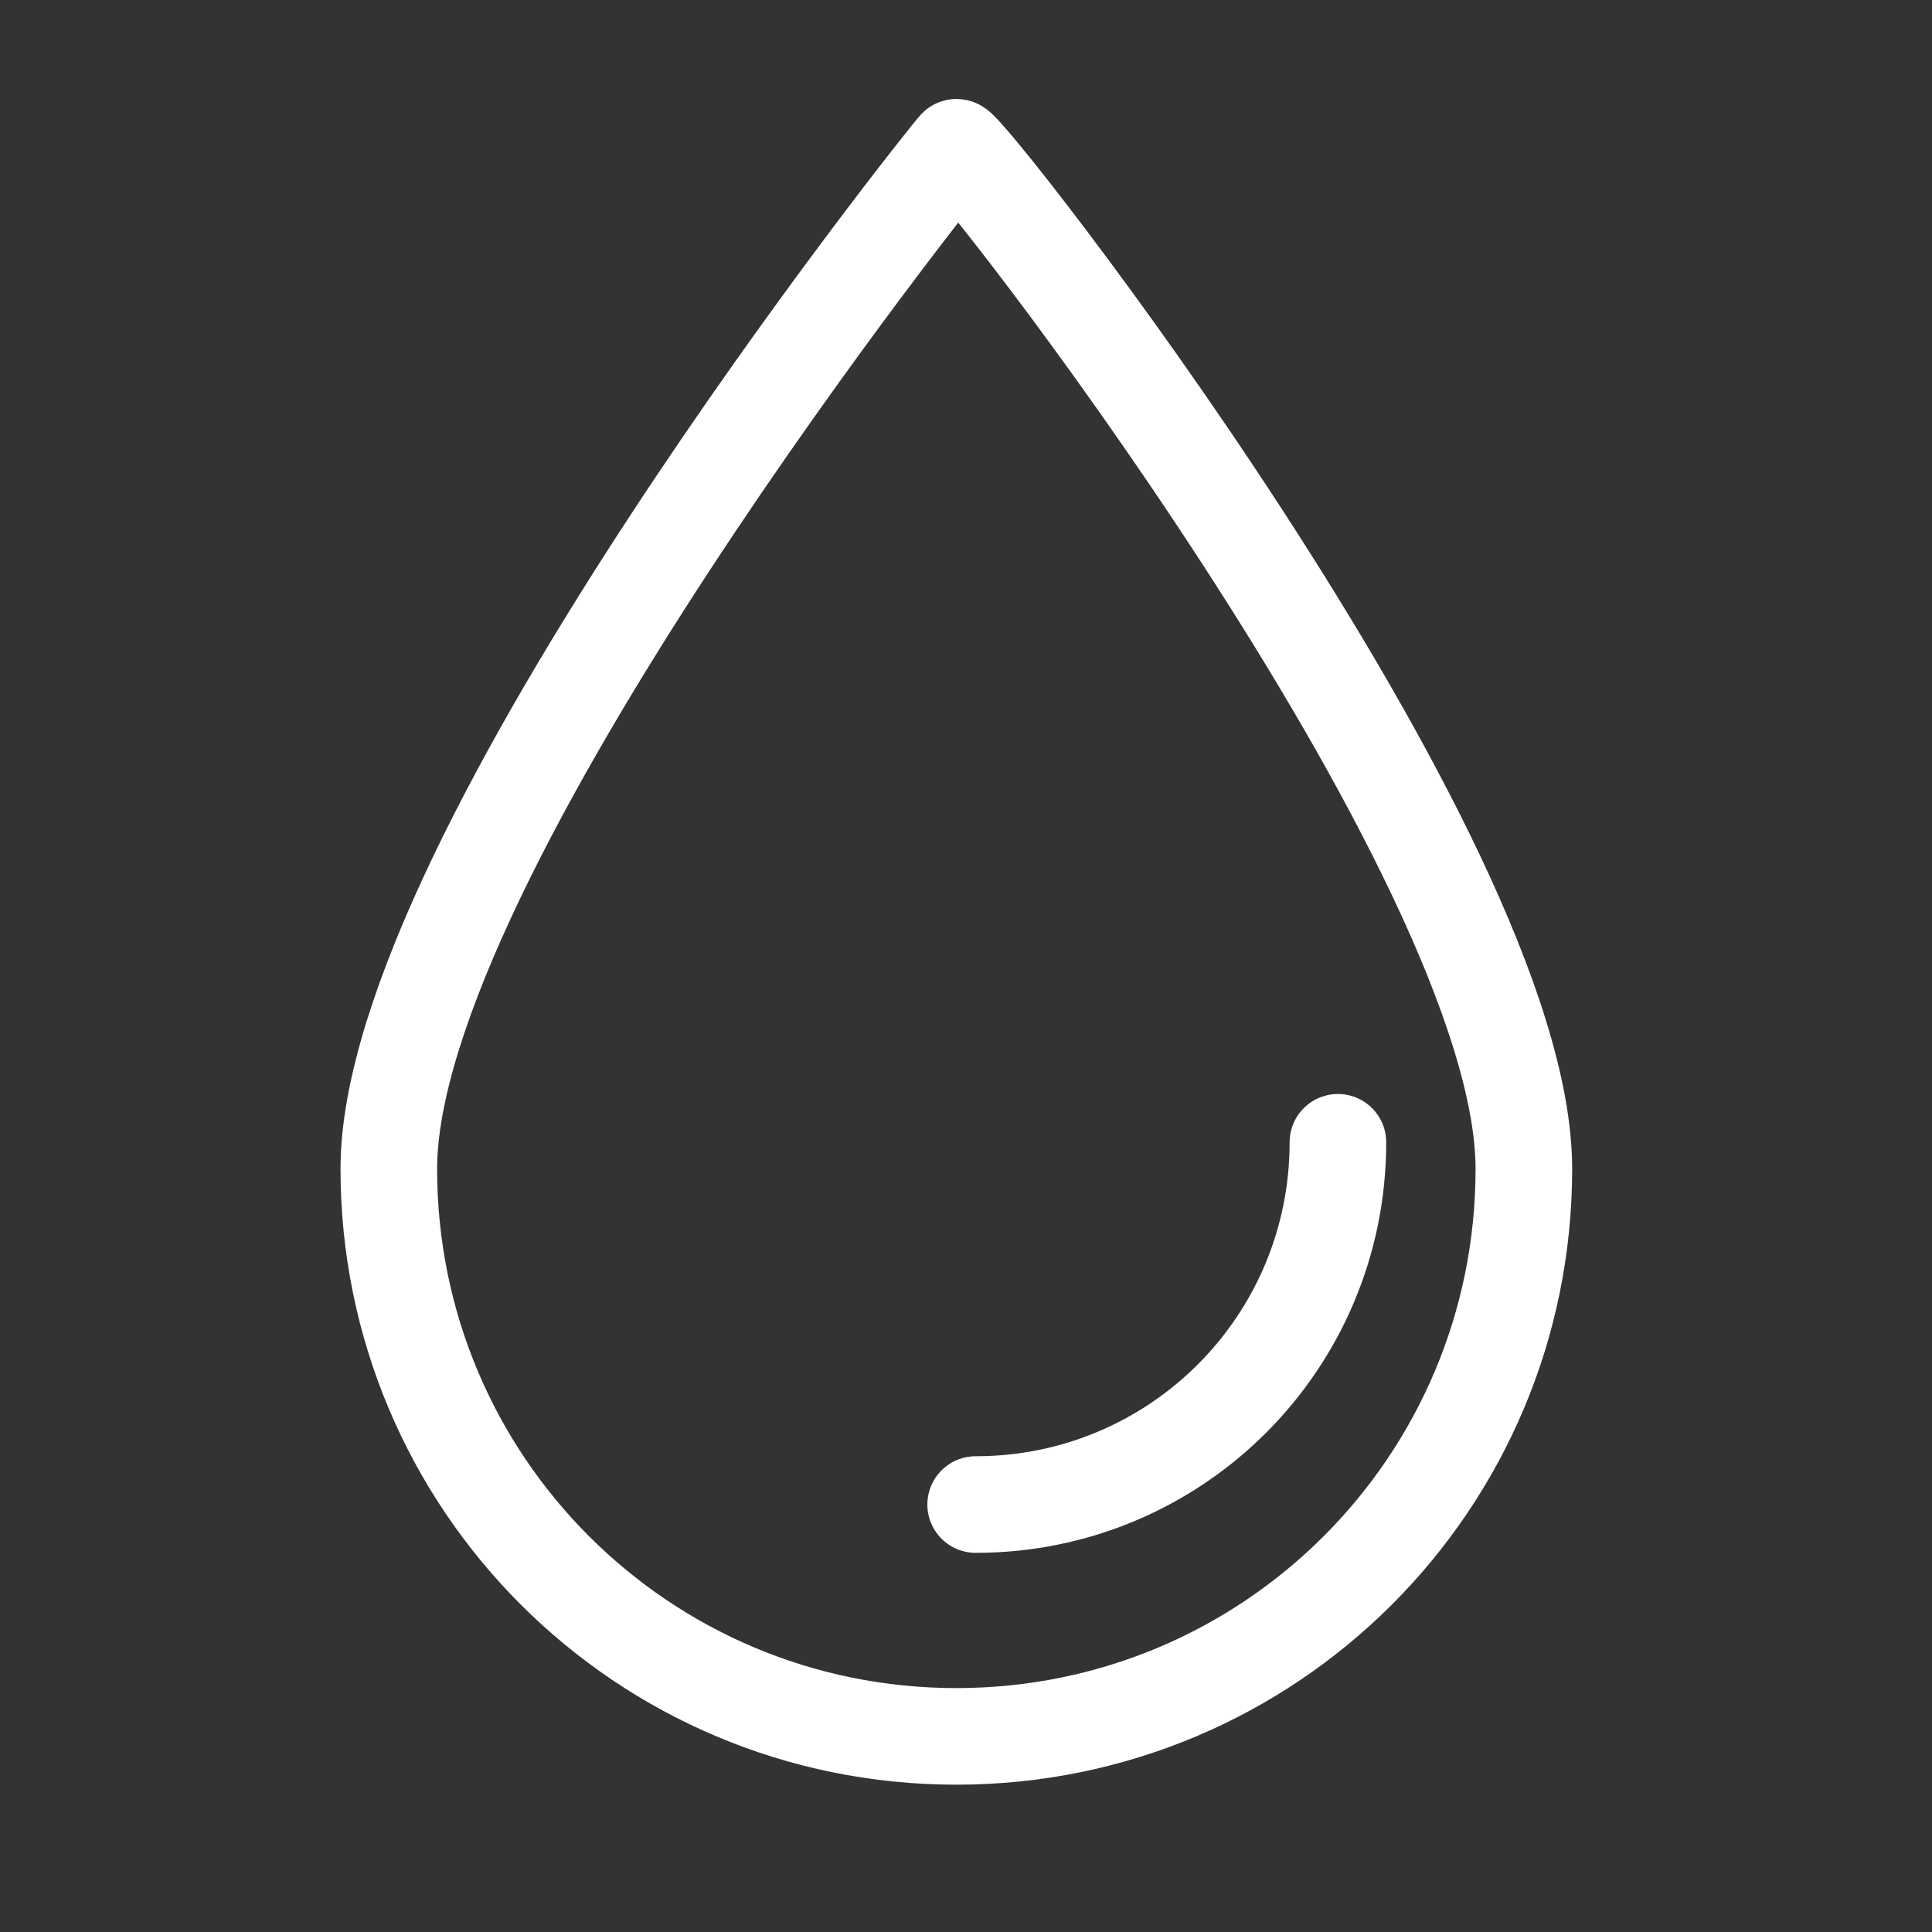 <?xml version="1.0" encoding="UTF-8"?> <svg xmlns="http://www.w3.org/2000/svg" xmlns:xlink="http://www.w3.org/1999/xlink" version="1.1" id="Ebene_1" x="0px" y="0px" viewBox="0 0 80 80" style="enable-background:new 0 0 80 80;" xml:space="preserve"><rect x="0" y="0" width="80" height="80" fill="#333333" stroke="none"/> <style type="text/css"> .st0{fill:none;stroke:#FFFFFF;stroke-width:4;stroke-miterlimit:10;} .st1{fill:none;stroke:#FFFFFF;stroke-width:4;stroke-linecap:round;stroke-miterlimit:10;} </style> <path class="st0" d="M63.1,48.4c0,13-10.5,23.5-23.5,23.5S16.1,61.4,16.1,48.4s23.2-42,23.5-42.3S63.1,35.4,63.1,48.4z"></path> <path class="st1" d="M55.4,47.3c0,8.3-6.7,15-15,15"></path> </svg> 